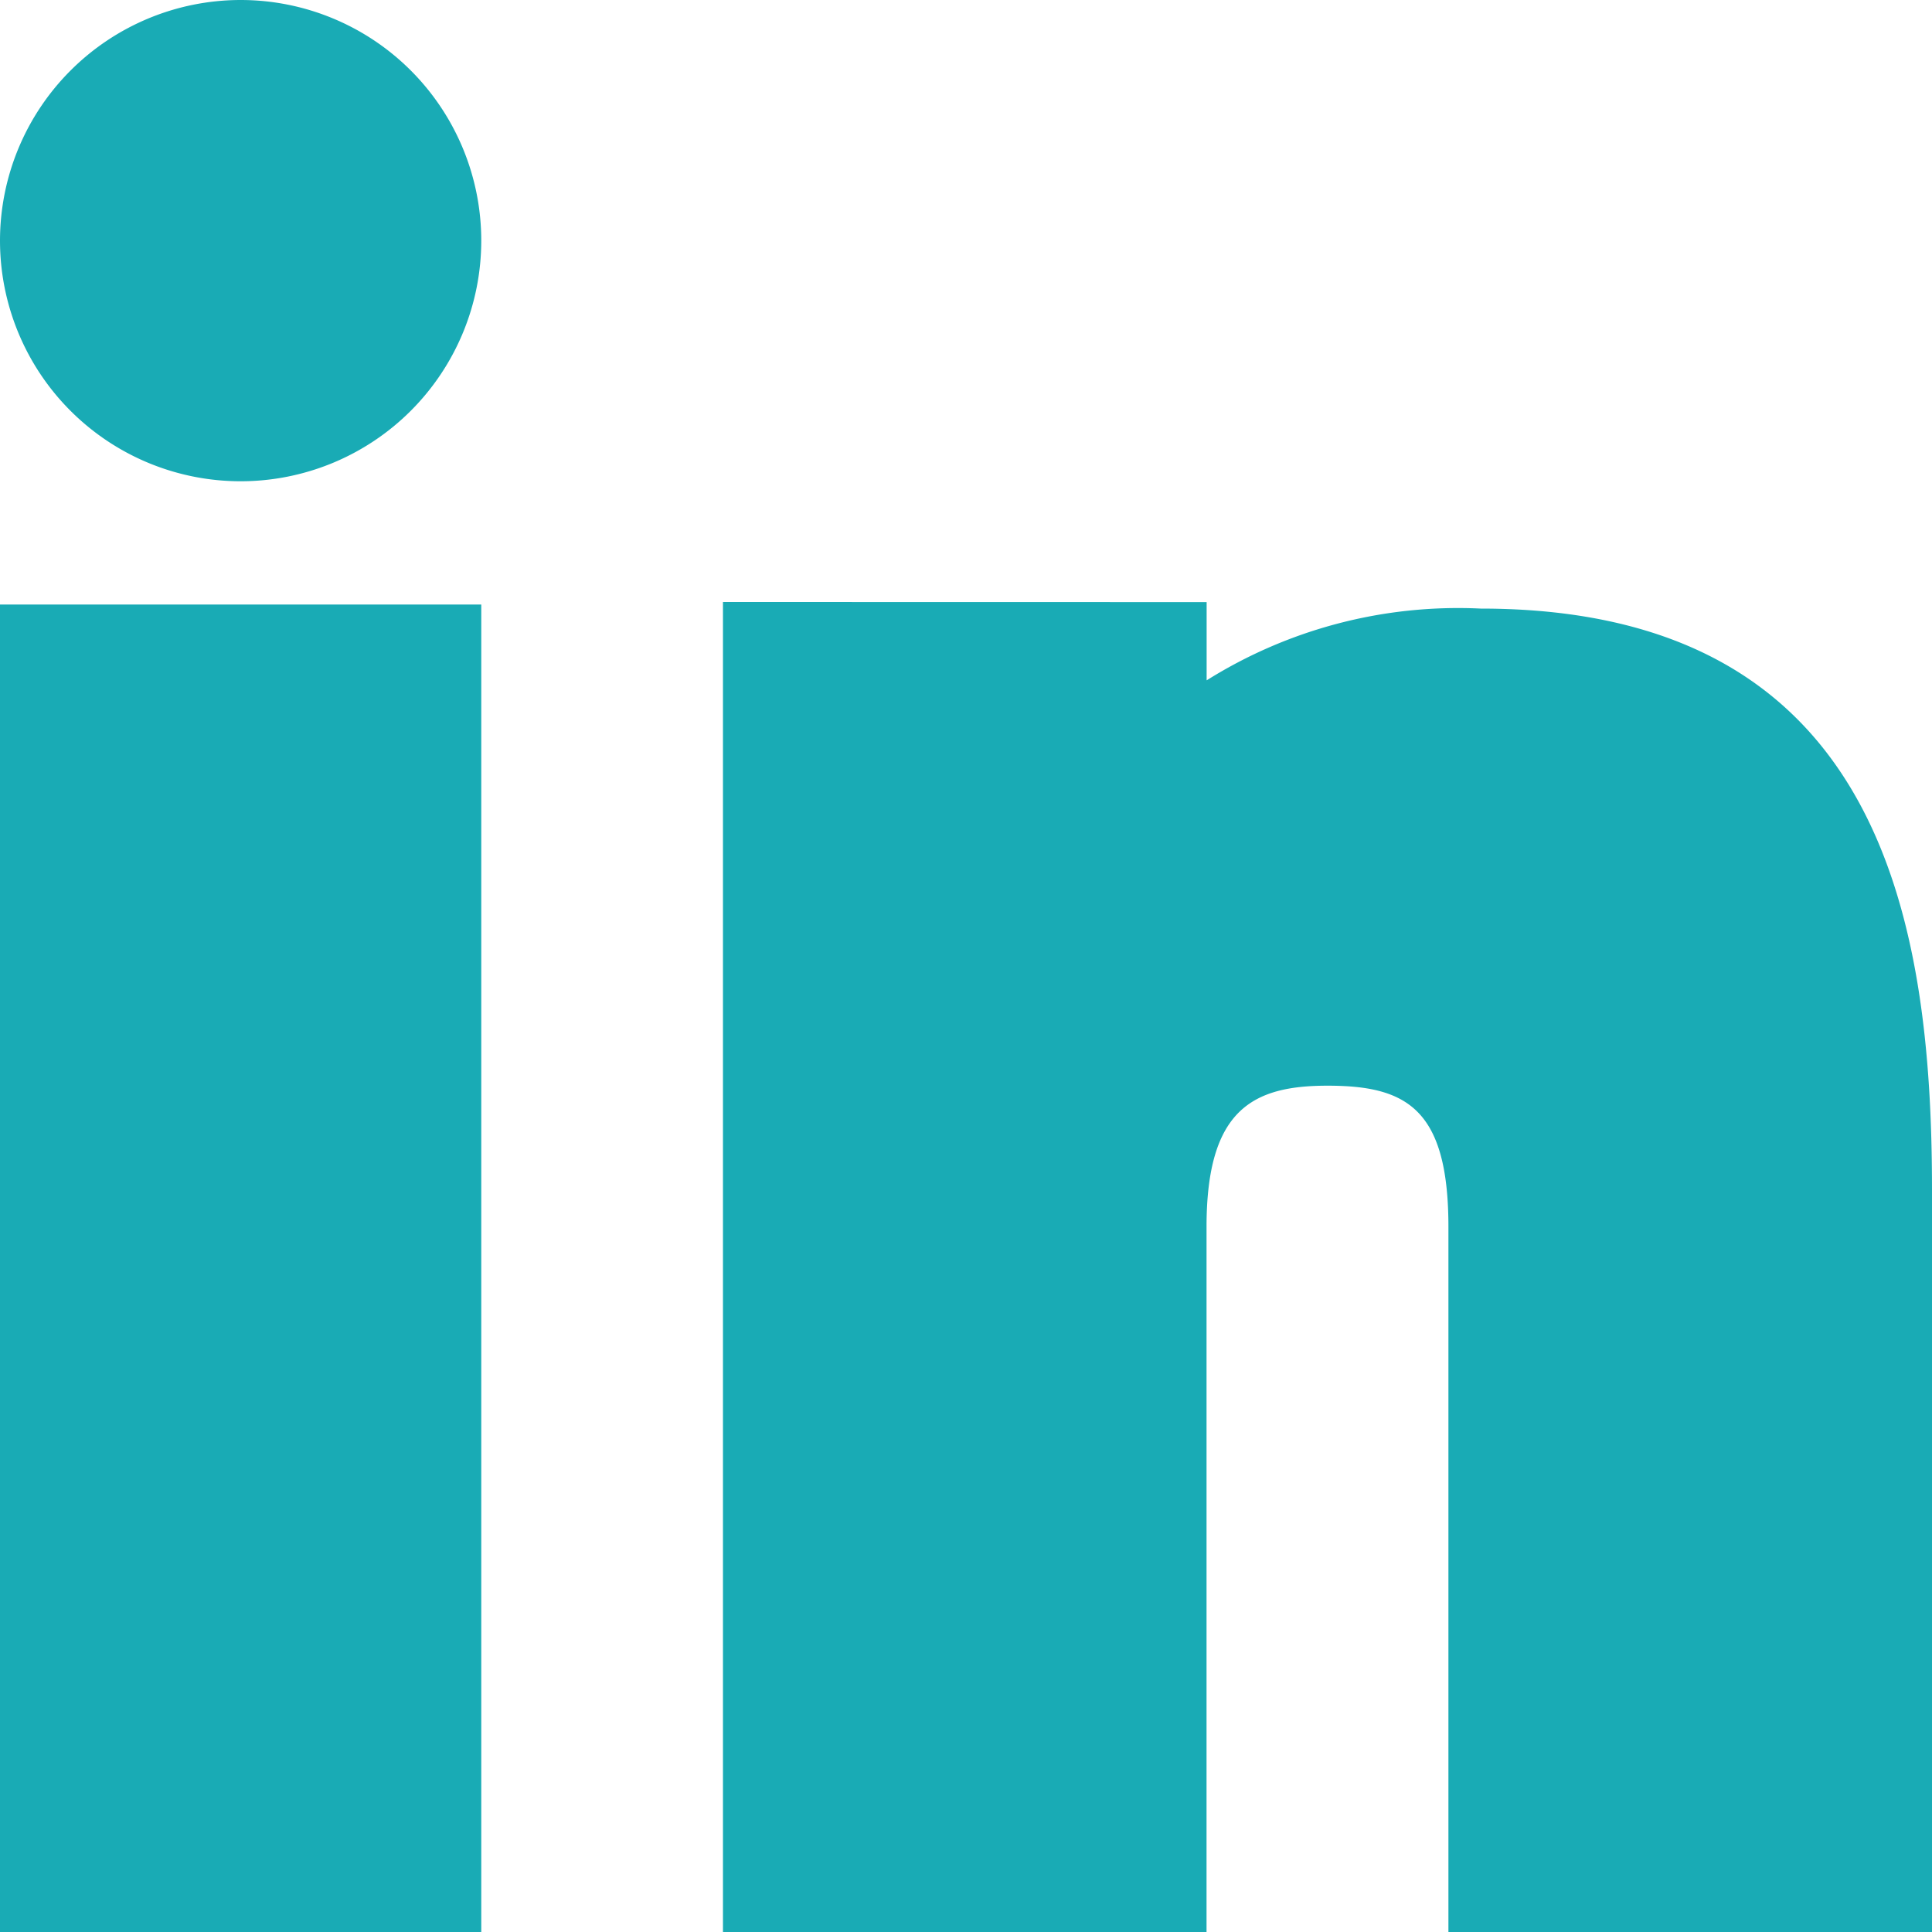 <?xml version="1.0" encoding="UTF-8"?>
<svg xmlns="http://www.w3.org/2000/svg" width="20" height="20" viewBox="0 0 20 20">
  <path id="linkedin-svgrepo-com_1_" data-name="linkedin-svgrepo-com (1)" d="M4.982,6.258V20H0V6.258Zm7.509-.025v.81A4.9,4.9,0,0,1,15.328,6.3C19.469,6.3,20,9.515,20,12.316V20H14.994V12.7c0-1.228-.439-1.461-1.252-1.461-.772,0-1.252.245-1.252,1.461V20H7.484V6.232ZM2.491,0A2.491,2.491,0,1,1,0,2.491,2.493,2.493,0,0,1,2.491,0Z" fill="#19abb5" fill-rule="evenodd"></path>
</svg>
